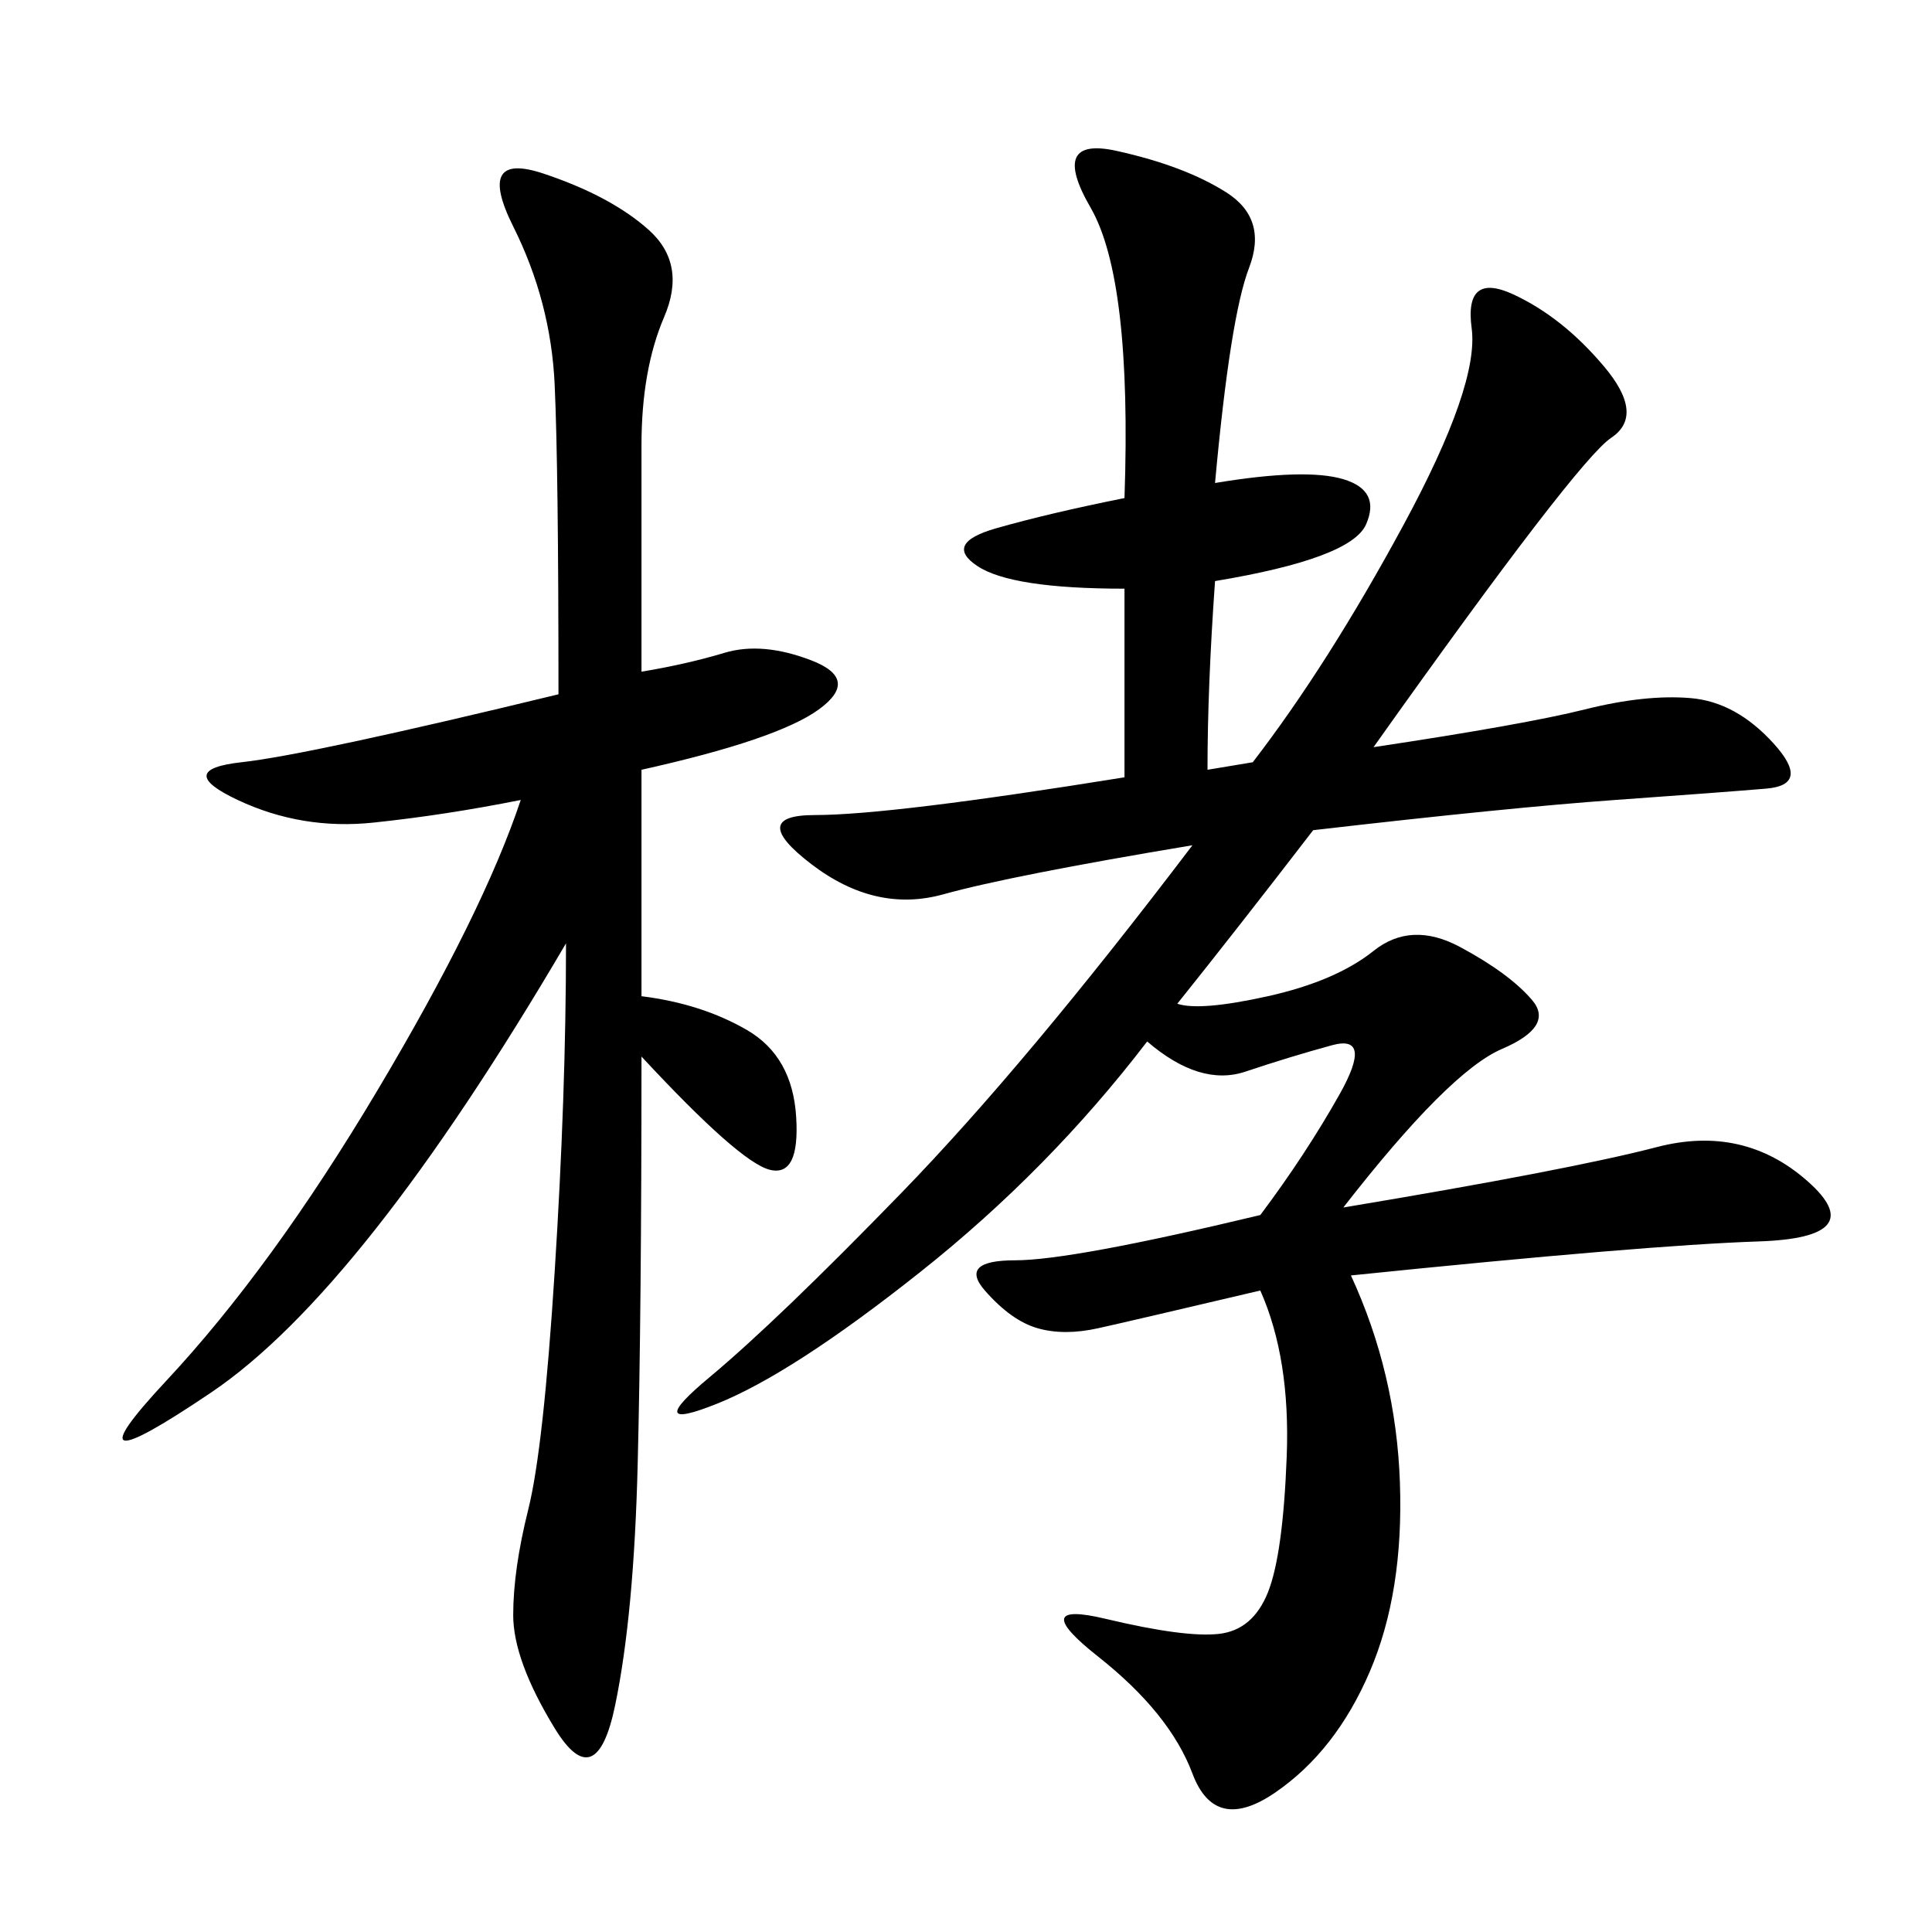 <svg xmlns="http://www.w3.org/2000/svg" xmlns:xlink="http://www.w3.org/1999/xlink" width="300" height="300"><path d="M157.62 195.70Q166.41 195.70 195.70 188.67L195.70 188.67Q202.73 179.30 208.01 169.92Q213.28 160.55 206.84 162.30Q200.39 164.06 193.36 166.41Q186.33 168.75 178.13 161.72L178.13 161.72Q162.89 181.64 142.97 197.46Q123.05 213.28 111.33 217.97Q99.61 222.66 110.16 213.87Q120.70 205.08 140.04 185.16Q159.38 165.23 185.16 131.25L185.16 131.25Q157.03 135.94 146.48 138.87Q135.94 141.80 125.98 134.18Q116.02 126.56 126.56 126.56L126.56 126.56Q138.28 126.56 174.61 120.70L174.61 120.70L174.61 91.41Q157.03 91.41 151.76 87.89Q146.48 84.38 154.69 82.03Q162.89 79.69 174.61 77.34L174.61 77.34Q175.78 43.36 169.34 32.23Q162.89 21.09 173.44 23.44Q183.98 25.78 190.43 29.88Q196.88 33.98 193.95 41.60Q191.02 49.22 188.67 75L188.67 75Q202.73 72.66 208.59 74.41Q214.45 76.17 212.11 81.45Q209.77 86.72 188.67 90.23L188.67 90.23Q187.50 106.64 187.50 119.53L187.50 119.53L194.53 118.36Q206.25 103.13 217.97 81.45Q229.69 59.77 228.52 50.98Q227.34 42.19 234.96 45.70Q242.58 49.22 249.02 56.84Q255.47 64.45 250.20 67.97Q244.92 71.48 213.28 116.02L213.28 116.02Q236.72 112.50 246.09 110.16Q255.47 107.81 262.50 108.40Q269.53 108.98 275.39 115.43Q281.25 121.88 274.22 122.46Q267.19 123.05 250.78 124.22Q234.38 125.39 203.91 128.91L203.91 128.91Q192.19 144.14 182.81 155.86L182.81 155.86Q186.33 157.03 196.88 154.69Q207.42 152.34 213.28 147.66Q219.14 142.97 226.76 147.07Q234.38 151.17 237.89 155.27Q241.41 159.38 233.20 162.89Q225 166.41 208.59 187.50L208.59 187.50Q243.75 181.64 257.23 178.13Q270.70 174.61 280.66 183.40Q290.63 192.19 273.05 192.77Q255.47 193.36 209.77 198.05L209.77 198.05Q216.80 213.28 217.38 230.27Q217.97 247.27 212.70 259.57Q207.42 271.88 198.05 278.32Q188.67 284.77 185.16 275.39Q181.64 266.02 170.51 257.23Q159.38 248.44 171.68 251.37Q183.98 254.30 189.26 253.71Q194.53 253.13 196.88 247.27Q199.22 241.41 199.80 226.17Q200.39 210.94 195.70 200.39L195.70 200.39Q175.78 205.08 170.51 206.25Q165.23 207.42 161.13 206.25Q157.03 205.08 152.93 200.39Q148.83 195.70 157.62 195.70ZM99.61 154.69Q108.98 155.86 116.02 159.96Q123.05 164.06 123.63 173.44Q124.22 182.81 119.53 181.64Q114.84 180.47 99.61 164.06L99.61 164.06Q99.61 203.91 99.02 227.34Q98.44 250.78 95.51 264.84Q92.58 278.91 86.13 268.36Q79.69 257.81 79.69 250.78L79.69 250.78Q79.69 243.75 82.03 234.38Q84.38 225 86.13 197.46Q87.89 169.92 87.89 146.48L87.89 146.48Q56.25 200.39 32.81 216.21Q9.38 232.03 25.78 214.45Q42.19 196.88 58.59 169.34Q75 141.80 80.86 124.22L80.86 124.22Q69.14 126.56 58.01 127.73Q46.88 128.91 36.91 124.22Q26.95 119.53 37.50 118.36Q48.05 117.19 86.72 107.81L86.72 107.81Q86.72 72.66 86.13 59.77Q85.55 46.88 79.69 35.16Q73.83 23.44 84.38 26.95Q94.92 30.47 100.78 35.74Q106.64 41.02 103.13 49.22Q99.61 57.42 99.61 69.14L99.61 69.14L99.61 104.30Q106.64 103.13 112.50 101.37Q118.36 99.61 125.98 102.54Q133.59 105.47 127.15 110.16Q120.70 114.84 99.61 119.53L99.61 119.53L99.61 154.69Z"/></svg>